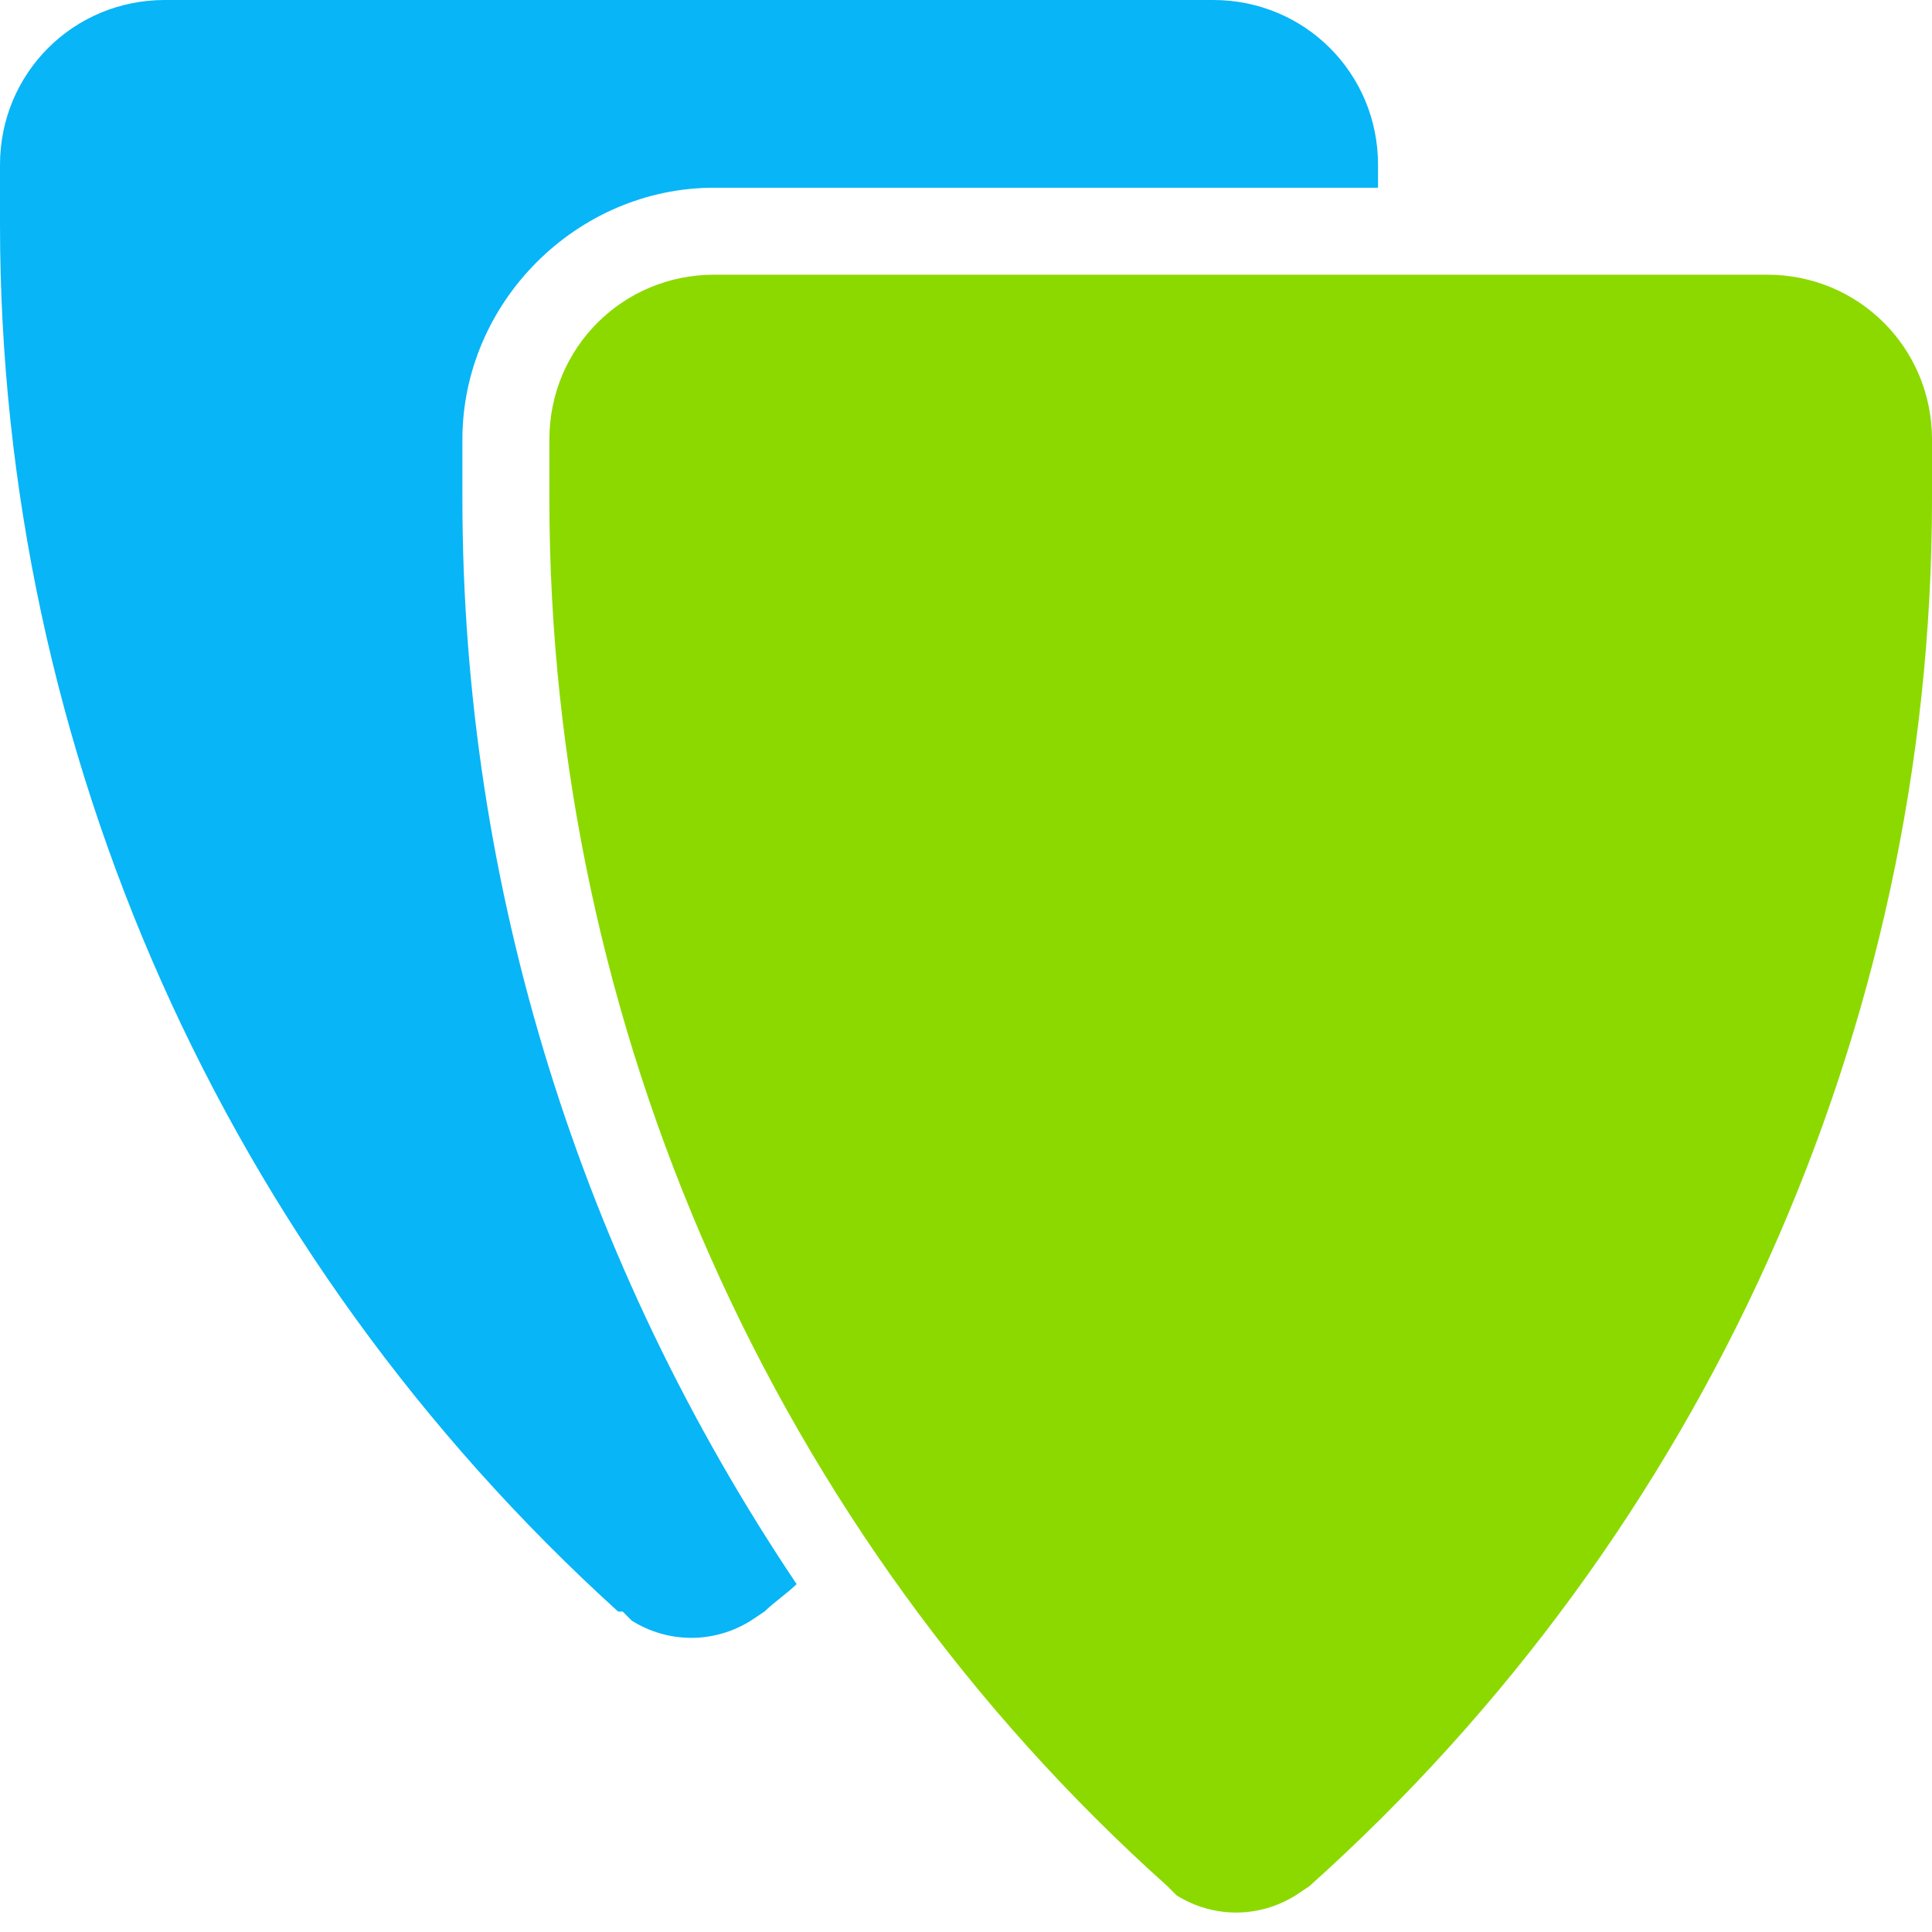 <svg xmlns="http://www.w3.org/2000/svg" width="56" height="56" viewBox="0 0 56 56" fill="none"><g clip-path="url(#clip0_441_18343)"><path d="M56 14.464V12.739C56 10.085 53.876 7.962 51.222 7.962H20.701C18.047 7.962 15.924 10.085 15.924 12.739V14.464C15.924 29.725 22.426 44.455 33.839 54.673L33.971 54.806L34.104 54.938C35.166 55.602 36.492 55.602 37.554 54.938L37.952 54.673C49.365 44.455 56 29.858 56 14.464Z" fill="#8CD900"></path><path d="M13.403 14.464V12.739C13.403 8.758 16.72 5.441 20.701 5.441H39.943V4.777C39.943 2.123 37.82 0 35.166 0H4.777C2.123 0 0 2.123 0 4.777V6.502C0 21.763 6.502 36.36 17.915 46.711H18.047L18.313 46.976C19.374 47.64 20.701 47.64 21.763 46.976L22.161 46.711C22.427 46.446 22.825 46.18 23.09 45.915C16.853 36.626 13.403 25.744 13.403 14.464Z" fill="#08B5F7"></path></g><defs><clipPath id="clip0_441_18343"><rect width="56" height="55.469" fill="white"></rect></clipPath></defs></svg>